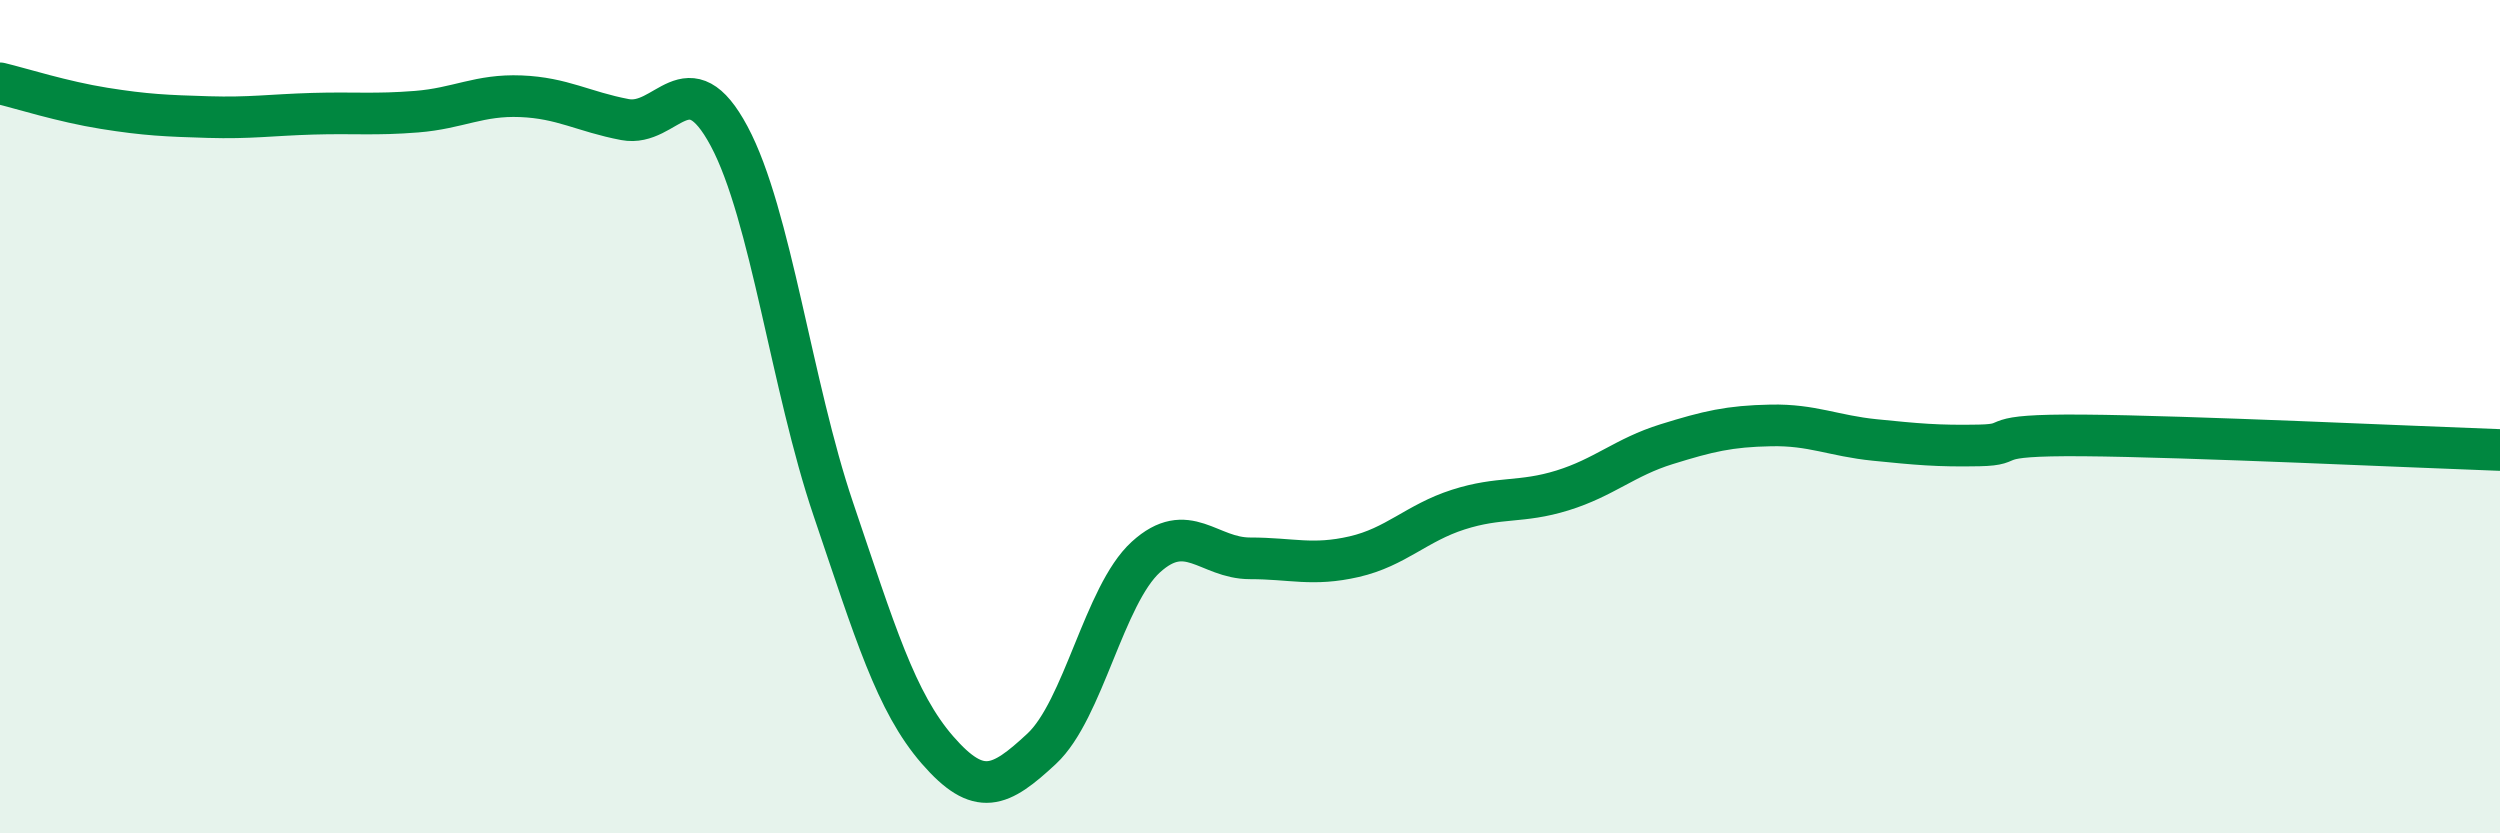 
    <svg width="60" height="20" viewBox="0 0 60 20" xmlns="http://www.w3.org/2000/svg">
      <path
        d="M 0,2 C 0.5,2.12 1.5,2.44 2.5,2.6 C 3.5,2.76 4,2.78 5,2.81 C 6,2.84 6.5,2.76 7.5,2.73 C 8.5,2.7 9,2.76 10,2.68 C 11,2.6 11.5,2.27 12.5,2.31 C 13.5,2.35 14,2.68 15,2.87 C 16,3.06 16.5,1.4 17.5,3.27 C 18.5,5.14 19,9.27 20,12.22 C 21,15.17 21.5,16.85 22.5,18 C 23.5,19.15 24,18.9 25,17.97 C 26,17.04 26.5,14.28 27.5,13.37 C 28.5,12.46 29,13.4 30,13.4 C 31,13.4 31.5,13.59 32.5,13.36 C 33.5,13.13 34,12.55 35,12.23 C 36,11.91 36.5,12.08 37.5,11.77 C 38.5,11.46 39,10.97 40,10.66 C 41,10.35 41.5,10.23 42.5,10.21 C 43.5,10.19 44,10.46 45,10.56 C 46,10.66 46.5,10.71 47.5,10.69 C 48.5,10.67 47.5,10.43 50,10.45 C 52.5,10.47 58,10.73 60,10.8L60 20L0 20Z"
        fill="#008740"
        opacity="0.1"
        stroke-linecap="round"
        stroke-linejoin="round"
      />
      <path
        d="M 0,2 C 0.5,2.12 1.5,2.44 2.5,2.6 C 3.5,2.76 4,2.78 5,2.81 C 6,2.84 6.5,2.76 7.5,2.73 C 8.5,2.7 9,2.76 10,2.68 C 11,2.6 11.5,2.27 12.5,2.31 C 13.5,2.35 14,2.68 15,2.87 C 16,3.06 16.5,1.4 17.5,3.27 C 18.5,5.14 19,9.27 20,12.22 C 21,15.17 21.5,16.85 22.5,18 C 23.5,19.15 24,18.9 25,17.97 C 26,17.04 26.5,14.28 27.5,13.37 C 28.5,12.46 29,13.4 30,13.4 C 31,13.4 31.5,13.59 32.5,13.36 C 33.5,13.13 34,12.55 35,12.23 C 36,11.91 36.5,12.08 37.5,11.77 C 38.5,11.46 39,10.97 40,10.66 C 41,10.35 41.5,10.23 42.5,10.21 C 43.5,10.19 44,10.46 45,10.56 C 46,10.66 46.5,10.71 47.5,10.69 C 48.5,10.67 47.5,10.43 50,10.45 C 52.5,10.47 58,10.73 60,10.8"
        stroke="#008740"
        stroke-width="1"
        fill="none"
        stroke-linecap="round"
        stroke-linejoin="round"
      />
    </svg>
  